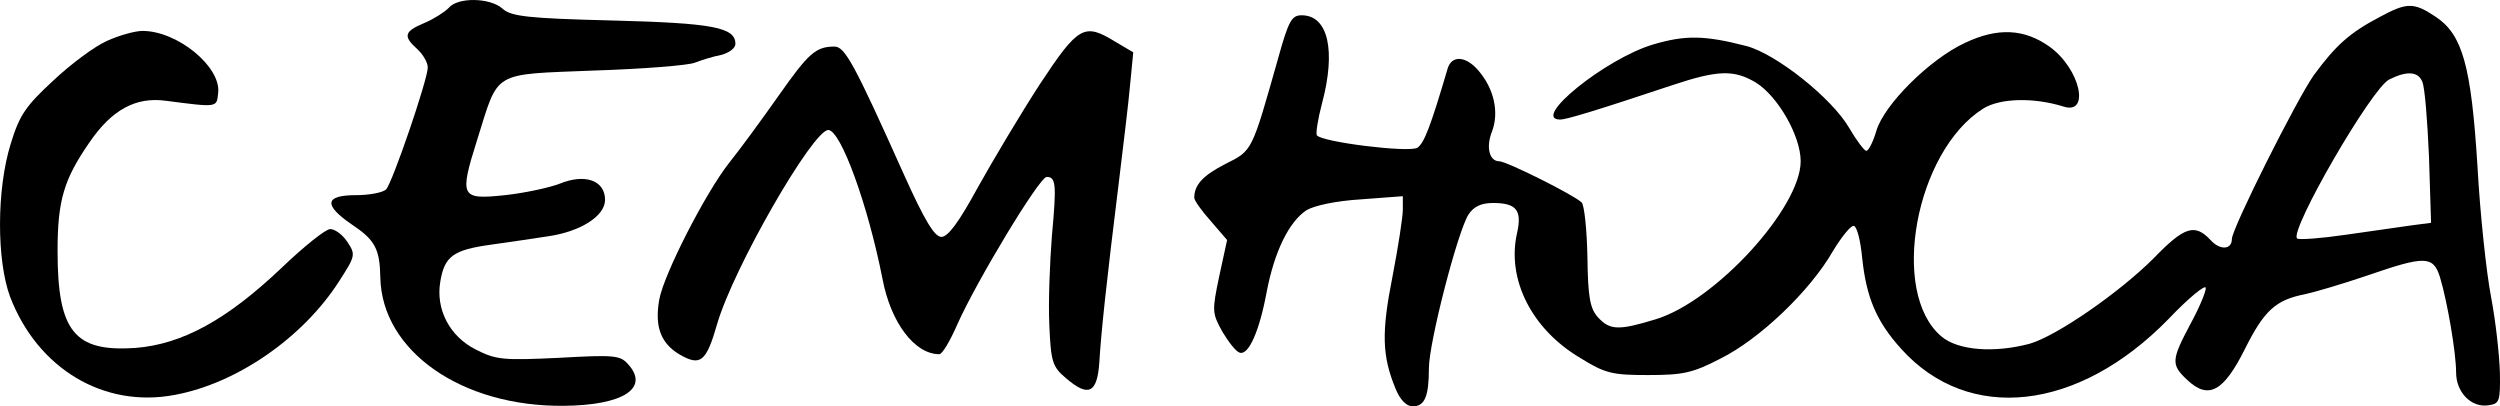 <?xml version="1.0" encoding="UTF-8"?><svg id="katman_2" xmlns="http://www.w3.org/2000/svg" viewBox="0 0 479.46 77.93"><g id="katman_1"><path d="m86.04,1.53c-.8.8-2.8,2.1-4.7,2.9-3.8,1.6-4.1,2.5-1.3,5,1.1,1,2,2.6,2,3.5,0,2.3-6.8,22.2-8,23.4-.6.6-3.2,1.1-5.8,1.1-6,0-6.2,1.9-.8,5.6,4.5,3,5.4,4.7,5.5,10.2.3,14.1,15.6,24.8,35.2,24.6,11.4-.1,16.5-3.4,12.3-8-1.5-1.7-2.7-1.8-13.3-1.2-10.6.5-12,.4-15.9-1.6-5-2.5-7.7-7.7-6.8-13,.8-4.9,2.5-6.1,9.7-7.1,3.5-.5,8.4-1.2,10.9-1.6,6.3-.9,11-3.9,11-7,0-3.7-3.8-5.1-8.7-3.1-2.1.8-6.8,1.8-10.5,2.2-8.5.9-8.8.4-5.3-10.7,4.2-13.3,2.6-12.4,22.4-13.2,9.4-.3,18.1-1,19.3-1.5,1.3-.5,3.5-1.2,5.1-1.5,1.5-.4,2.7-1.3,2.7-2.1,0-3.2-4.3-4-23.6-4.5-16.4-.4-19.5-.8-21.1-2.3-2.4-2.1-8.6-2.2-10.3-.1Z"/><path d="m456.44,3.23c-5.9,3.1-8.5,5.5-12.7,11.2-3.3,4.7-15.7,29.4-15.7,31.4,0,2.1-2.3,2.2-4.1.2-3-3.2-5-2.6-10.9,3.5-6.6,6.6-18.6,14.9-23.8,16.4-6.8,1.8-13.7,1.3-16.9-1.4-10-8.4-5-35.5,8-43.7,3.2-2,9.6-2.2,15.4-.4,5.2,1.7,3.2-7.3-2.7-11.5-4.8-3.4-9.9-3.7-16.2-.7-6.7,3.1-15.5,11.8-17,16.9-.6,2.1-1.5,3.8-1.9,3.8s-1.9-2-3.3-4.4c-3.3-5.7-14-14.2-19.7-15.7-8.1-2.1-11.8-2.1-17.9-.3-9.1,2.7-23.6,14.4-17.8,14.4,1.1,0,6.5-1.6,21.5-6.6,8.7-2.9,11.8-3,16-.5,4.2,2.6,8.6,10.2,8.6,15.1,0,8.9-16.3,26.8-27.8,30.3-7.2,2.2-8.8,2.1-11.1-.4-1.5-1.7-1.9-3.8-2-11.6-.1-5.2-.6-9.9-1.1-10.4-1.4-1.4-14.4-7.9-15.8-7.9-1.9,0-2.6-2.7-1.4-5.7,1.4-3.7.4-8.2-2.6-11.7-2.4-2.8-5.1-3-5.9-.4-3.3,11.2-4.5,14.3-5.8,15.2-1.6,1-18.5-1.1-19.3-2.4-.2-.4.2-3.1,1-6.1,2.7-10.1,1.2-16.9-3.9-16.9-1.9,0-2.5,1-4.5,8.2-5.1,18-4.9,17.7-10.1,20.3-4.3,2.2-6,4-6,6.5,0,.5,1.4,2.5,3.2,4.5l3.1,3.6-1.5,6.9c-1.4,6.7-1.4,7.1.6,10.7,1.2,2,2.6,3.8,3.3,4,1.7.6,3.8-4.1,5.2-11.7,1.5-7.8,4.3-13.4,7.6-15.6,1.5-.9,5.6-1.8,10.5-2.1l8-.6v2.6c0,1.4-.9,7.2-2,12.9-2.1,10.6-2,15.1.6,21.4.9,2.2,2.1,3.4,3.3,3.4,2.3,0,3.1-1.9,3.1-7.3,0-4.9,5.5-26.2,7.6-29.5,1-1.5,2.4-2.2,4.7-2.2,4.5,0,5.6,1.4,4.6,5.8-2,8.8,2.8,18.4,12.1,23.9,4.8,3,6.2,3.3,13,3.3s8.6-.4,14-3.2c7.4-3.7,17.1-12.9,21.5-20.6,1.7-2.8,3.5-5,4-4.8.6.1,1.3,2.9,1.6,6.2.8,7.5,2.7,12.1,7.5,17.4,12.9,14.3,33.9,12,51.2-5.7,3.9-4.1,7.2-6.8,7.2-6s-1.3,3.9-3,7c-3.6,6.8-3.7,7.7-.6,10.6,4.1,3.9,7,2.3,11.1-5.9,3.7-7.4,5.9-9.4,11.5-10.5,1.9-.4,7.3-2,12-3.6,11-3.8,12.6-3.8,13.9.3,1.4,4.6,3.1,14.5,3.1,18.3s2.9,6.8,6.2,6.3c2.1-.3,2.3-.7,2.2-6.3-.1-3.3-.8-9.8-1.7-14.5s-2.1-15.9-2.6-25c-1.2-19.4-2.9-25.3-8-28.7-4.2-2.8-5.5-2.8-10.7,0Zm8.1,12.4c.5,1,1,7.5,1.3,14.4l.4,12.7-3.8.5c-2.2.3-7.8,1.1-12.6,1.8s-9,1-9.3.7c-1.5-1.5,14.4-29,17.7-30.5,3.4-1.7,5.5-1.5,6.3.4Z"/><path d="m20.54,7.83c-2.3,1-6.9,4.4-10.3,7.6-5.3,4.9-6.5,6.6-8.2,12.2-2.7,8.7-2.7,22.3-.1,29.3,5.3,13.8,18,21.4,31.6,18.8,11.9-2.2,24.6-11,31.5-21.8,3.1-4.8,3.2-5.1,1.6-7.5-.9-1.4-2.4-2.5-3.3-2.5s-5,3.3-9.3,7.4c-10.5,10-19.1,14.7-28.1,15.4-11.7.8-14.9-3.2-14.9-18.6,0-9.7,1.2-13.7,6.1-20.8,4.3-6.3,8.9-8.8,14.7-8,10,1.3,9.7,1.3,10-1.5.6-5-7.8-11.9-14.5-11.9-1.5,0-4.6.9-6.8,1.9Z"/><path d="m199.44,16.13c-3.7,5.7-9,14.6-11.9,19.8-3.6,6.6-5.7,9.5-7,9.5s-3.2-3.1-7.2-12c-9.5-21.2-11.3-24.5-13.3-24.5-3.6,0-5,1.3-10.7,9.4-3.1,4.4-7.4,10.3-9.5,12.9-4.5,5.7-12.5,21.3-13.4,26.2-.9,5.1.2,8.3,3.8,10.5,4.1,2.4,5.2,1.5,7.3-5.8,3.1-10.7,18.3-37.1,21.3-37.2,2.4,0,7.6,14.3,10.4,28.5,1.6,8.5,6.2,14.5,10.9,14.5.6,0,2.1-2.6,3.5-5.8,3.6-8.1,15.7-28.2,17.1-28.2,1.8,0,1.9,1.5,1,11.3-.4,5.1-.7,12.7-.5,17,.3,7.2.6,8.1,3.2,10.3,4.3,3.7,6,2.9,6.4-3.1.3-5.2,1.3-14.9,3.8-35,.8-6.6,1.8-14.8,2.1-18.2l.6-6.2-3.4-2c-6-3.7-7.1-3.1-14.5,8.1Z"/></g></svg>